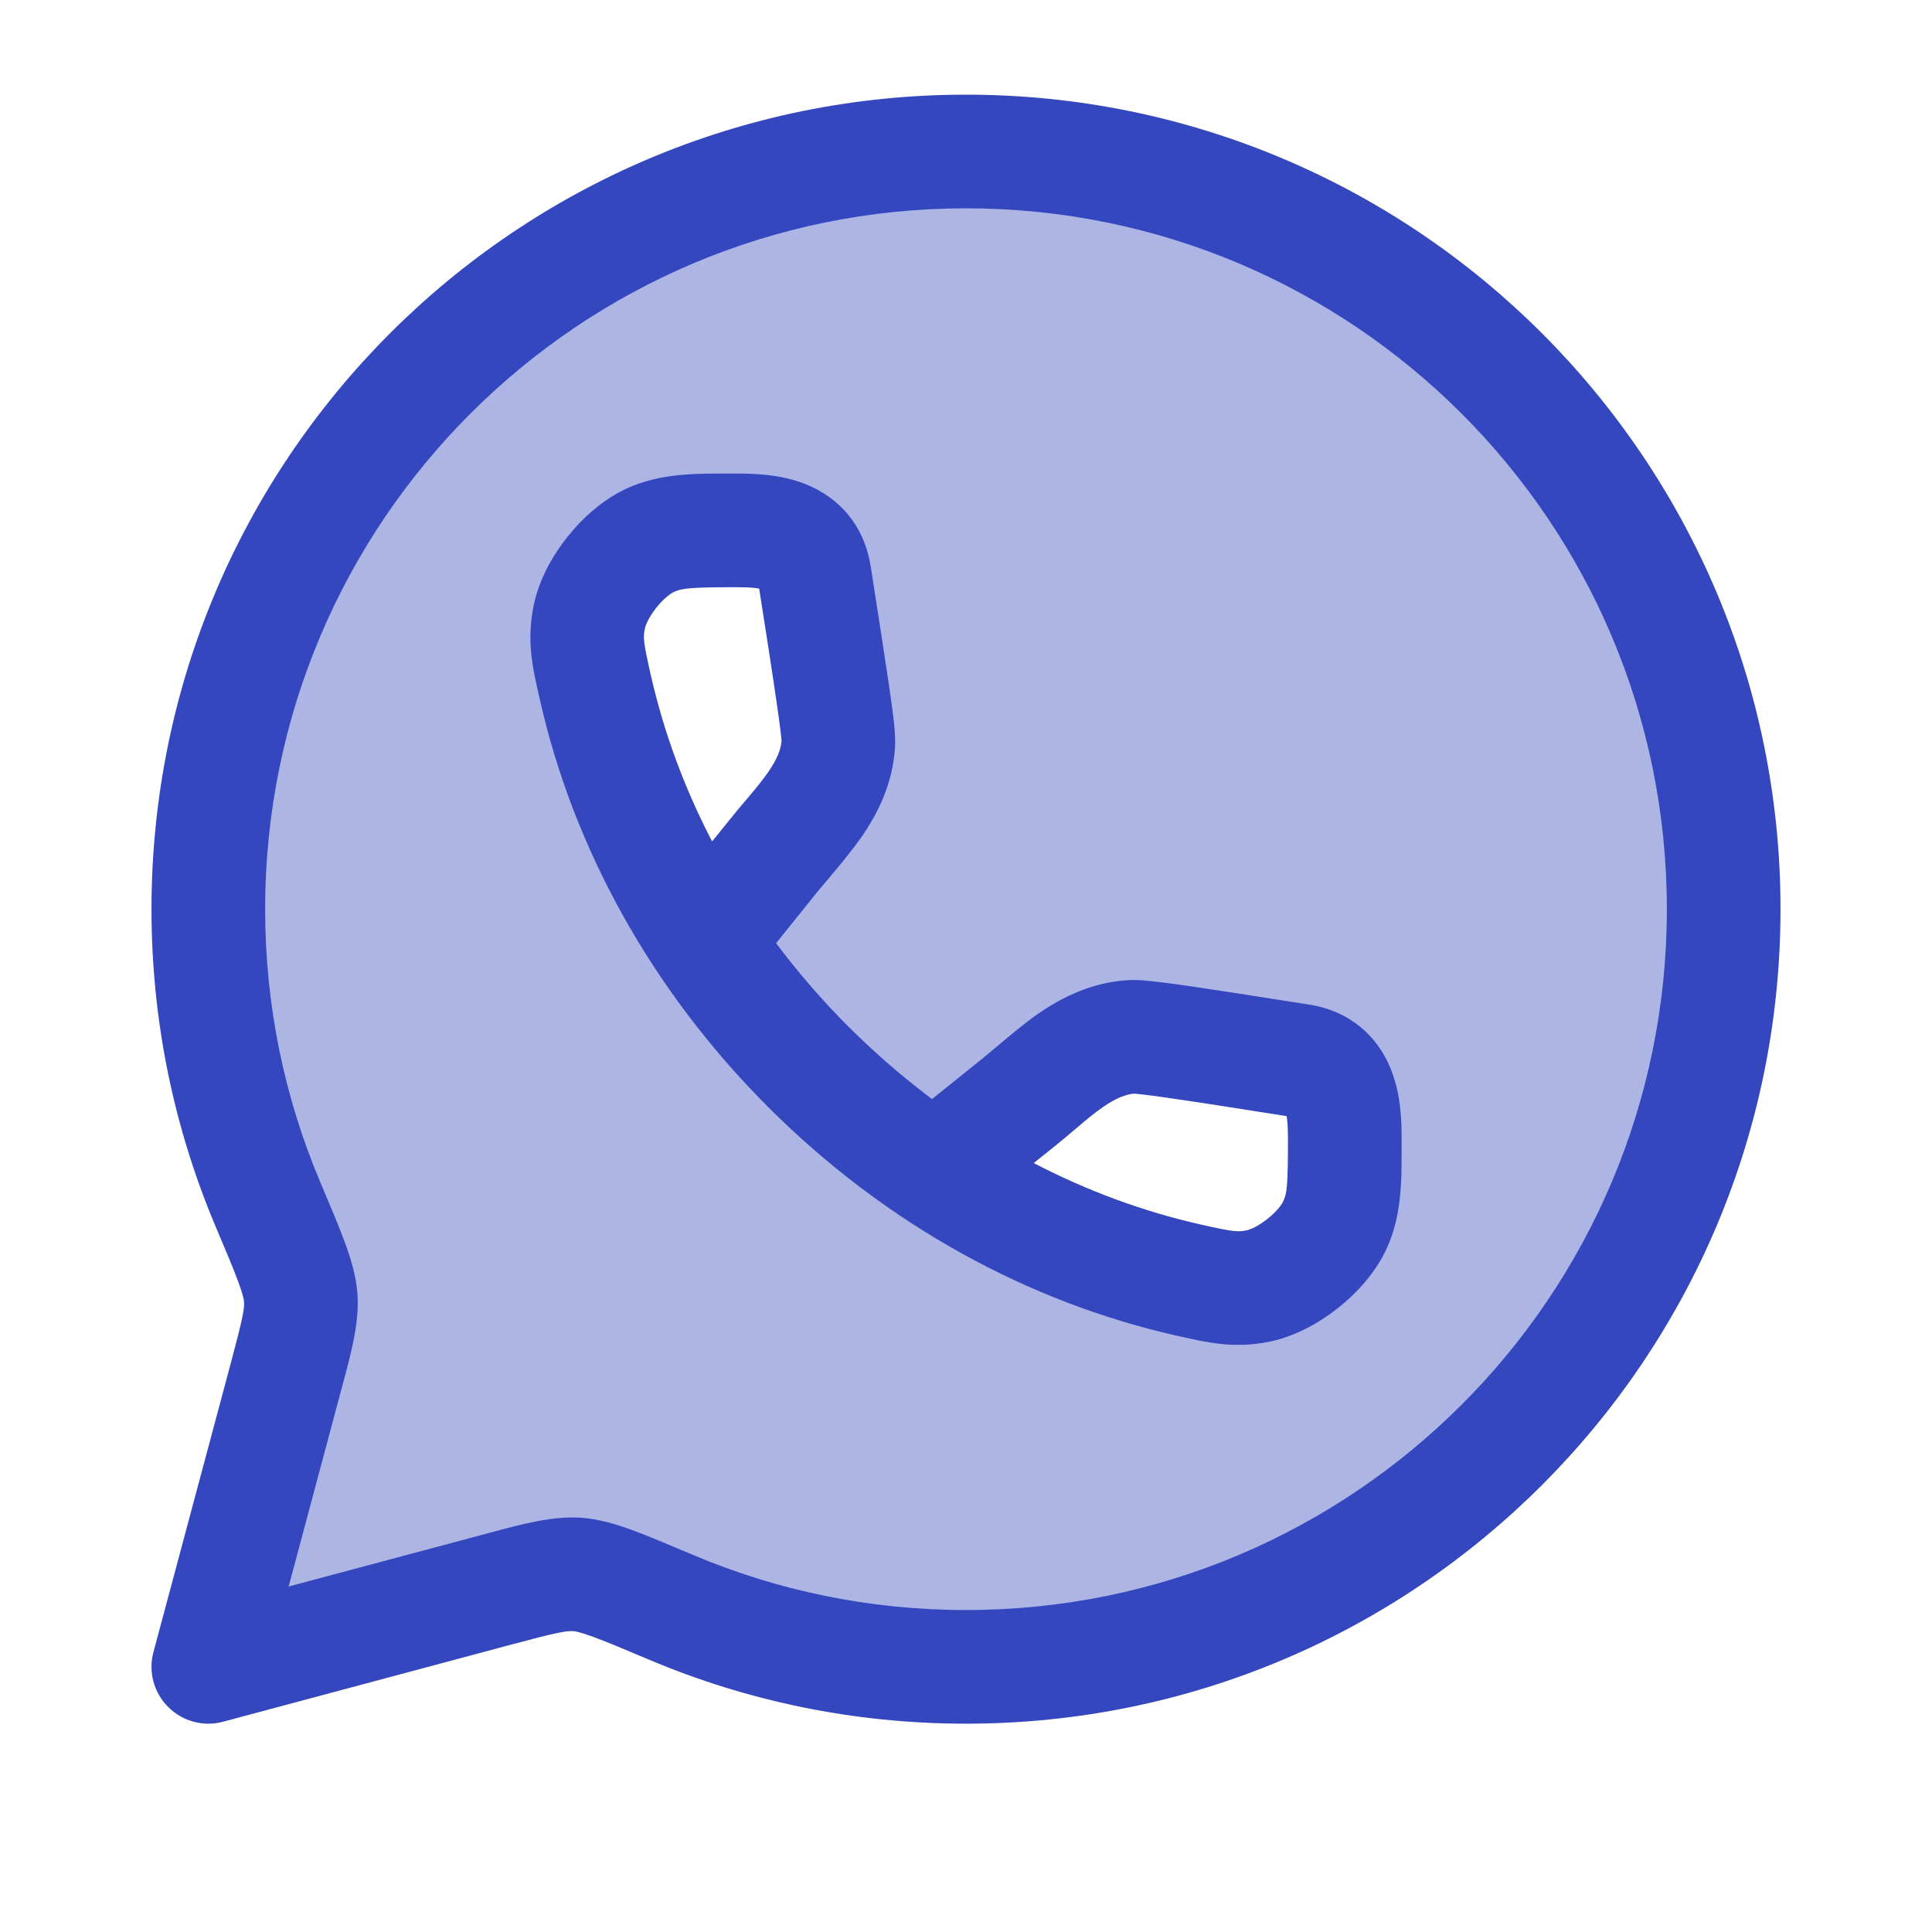 <svg width="17" height="17" viewBox="0 0 17 17" fill="none" xmlns="http://www.w3.org/2000/svg">
<path opacity="0.4" fill-rule="evenodd" clip-rule="evenodd" d="M15.167 8C15.167 11.682 12.182 14.667 8.5 14.667C7.581 14.667 6.705 14.481 5.908 14.144C5.468 13.958 5.248 13.865 5.081 13.854C4.915 13.842 4.732 13.891 4.366 13.989L1.833 14.667L2.511 12.134C2.609 11.768 2.658 11.585 2.646 11.419C2.635 11.252 2.542 11.032 2.356 10.592C2.019 9.795 1.833 8.919 1.833 8C1.833 4.318 4.818 1.333 8.5 1.333C12.182 1.333 15.167 4.318 15.167 8ZM8.969 9.694L8.248 10.275L10.209 11.153C10.345 11.214 10.412 11.244 10.493 11.268C10.575 11.293 10.621 11.301 10.713 11.316C10.843 11.338 10.946 11.341 11.075 11.314C11.332 11.26 11.638 11.015 11.747 10.777C11.833 10.588 11.833 10.398 11.833 10.018C11.833 9.726 11.801 9.389 11.44 9.333C10.522 9.189 10.063 9.117 9.961 9.123C9.623 9.143 9.37 9.357 9.119 9.57C9.069 9.612 9.02 9.654 8.969 9.694ZM6.806 7.531L6.225 8.252L5.347 6.291C5.286 6.156 5.256 6.088 5.232 6.007C5.207 5.925 5.199 5.879 5.184 5.787C5.162 5.657 5.159 5.554 5.186 5.425C5.24 5.168 5.485 4.862 5.723 4.753C5.912 4.667 6.102 4.667 6.482 4.667C6.774 4.667 7.111 4.699 7.167 5.06C7.311 5.978 7.383 6.437 7.377 6.539C7.357 6.877 7.143 7.13 6.93 7.381C6.888 7.431 6.846 7.48 6.806 7.531Z" fill="#3447BF"/>
<path fill-rule="evenodd" clip-rule="evenodd" d="M6.482 4.167L6.42 4.167C6.101 4.166 5.806 4.166 5.515 4.298C5.305 4.395 5.125 4.558 4.995 4.722C4.864 4.885 4.744 5.096 4.697 5.323C4.632 5.634 4.685 5.87 4.743 6.123L4.751 6.158C5.04 7.441 5.717 8.699 6.759 9.741C7.801 10.783 9.059 11.46 10.342 11.75L10.377 11.758C10.63 11.815 10.867 11.869 11.178 11.804C11.404 11.756 11.615 11.636 11.779 11.505C11.942 11.375 12.106 11.195 12.202 10.985C12.334 10.695 12.334 10.4 12.333 10.08L12.333 10.018C12.333 9.871 12.329 9.624 12.233 9.395C12.12 9.122 11.885 8.897 11.517 8.839L11.514 8.839C11.058 8.767 10.712 8.713 10.467 8.677C10.344 8.659 10.242 8.646 10.163 8.637C10.097 8.629 10.007 8.62 9.932 8.624C9.605 8.643 9.346 8.776 9.145 8.913C9.017 9.001 8.878 9.119 8.769 9.211C8.726 9.247 8.687 9.28 8.656 9.305L8.201 9.671C7.947 9.48 7.701 9.268 7.466 9.034C7.232 8.8 7.02 8.554 6.829 8.299L7.195 7.844C7.221 7.813 7.253 7.775 7.289 7.732C7.382 7.622 7.499 7.483 7.587 7.355C7.725 7.154 7.857 6.895 7.876 6.568C7.88 6.493 7.871 6.403 7.864 6.338C7.855 6.258 7.841 6.156 7.823 6.034C7.787 5.789 7.733 5.442 7.662 4.987L7.661 4.983C7.603 4.615 7.378 4.381 7.105 4.267C6.876 4.171 6.629 4.167 6.482 4.167ZM10.562 10.774C10.067 10.662 9.573 10.482 9.096 10.234L9.283 10.084C9.356 10.025 9.415 9.975 9.468 9.93C9.554 9.857 9.623 9.798 9.71 9.738C9.822 9.662 9.904 9.63 9.979 9.623C9.98 9.623 9.981 9.623 9.983 9.624C9.992 9.624 10.012 9.626 10.05 9.63C10.114 9.637 10.203 9.649 10.323 9.667C10.554 9.7 10.882 9.752 11.321 9.821C11.323 9.83 11.324 9.841 11.326 9.855C11.331 9.899 11.333 9.953 11.333 10.018C11.333 10.435 11.324 10.501 11.292 10.569C11.28 10.597 11.236 10.659 11.154 10.724C11.073 10.789 11.002 10.819 10.973 10.825C10.892 10.842 10.855 10.84 10.562 10.774ZM6.417 7.217L6.266 7.404C6.018 6.927 5.838 6.433 5.726 5.938C5.66 5.645 5.658 5.609 5.675 5.528C5.682 5.498 5.711 5.427 5.776 5.346C5.841 5.265 5.903 5.221 5.931 5.208C6 5.177 6.066 5.167 6.482 5.167C6.548 5.167 6.601 5.169 6.646 5.174C6.659 5.176 6.67 5.178 6.68 5.179C6.749 5.618 6.8 5.946 6.833 6.177C6.851 6.297 6.863 6.387 6.87 6.45C6.874 6.488 6.876 6.509 6.877 6.517C6.877 6.519 6.877 6.52 6.877 6.521C6.87 6.596 6.839 6.678 6.762 6.79C6.702 6.877 6.643 6.946 6.57 7.033C6.525 7.085 6.475 7.144 6.417 7.217Z" fill="#3447BF"/>
<path fill-rule="evenodd" clip-rule="evenodd" d="M8.5 0.833C4.542 0.833 1.333 4.042 1.333 8C1.333 8.987 1.533 9.929 1.895 10.787C1.99 11.011 2.054 11.163 2.097 11.28C2.141 11.399 2.147 11.442 2.147 11.453C2.152 11.516 2.136 11.601 2.028 12.005L1.35 14.538C1.304 14.71 1.353 14.894 1.48 15.02C1.606 15.147 1.79 15.196 1.962 15.15L4.495 14.472C4.899 14.364 4.984 14.348 5.047 14.353C5.058 14.353 5.101 14.36 5.22 14.403C5.337 14.446 5.489 14.51 5.714 14.605C6.571 14.967 7.513 15.167 8.5 15.167C12.458 15.167 15.667 11.958 15.667 8C15.667 4.042 12.458 0.833 8.5 0.833ZM2.333 8C2.333 4.594 5.094 1.833 8.5 1.833C11.906 1.833 14.667 4.594 14.667 8C14.667 11.406 11.906 14.167 8.5 14.167C7.649 14.167 6.839 13.995 6.103 13.684L6.091 13.679C5.881 13.59 5.706 13.516 5.564 13.464C5.421 13.412 5.271 13.366 5.116 13.355C4.864 13.338 4.602 13.408 4.302 13.489L2.54 13.96L3.011 12.198C3.092 11.898 3.163 11.636 3.145 11.384C3.134 11.229 3.088 11.079 3.036 10.936C2.984 10.794 2.91 10.619 2.821 10.409L2.816 10.397C2.505 9.661 2.333 8.851 2.333 8Z" fill="#3447BF"/>
</svg>
